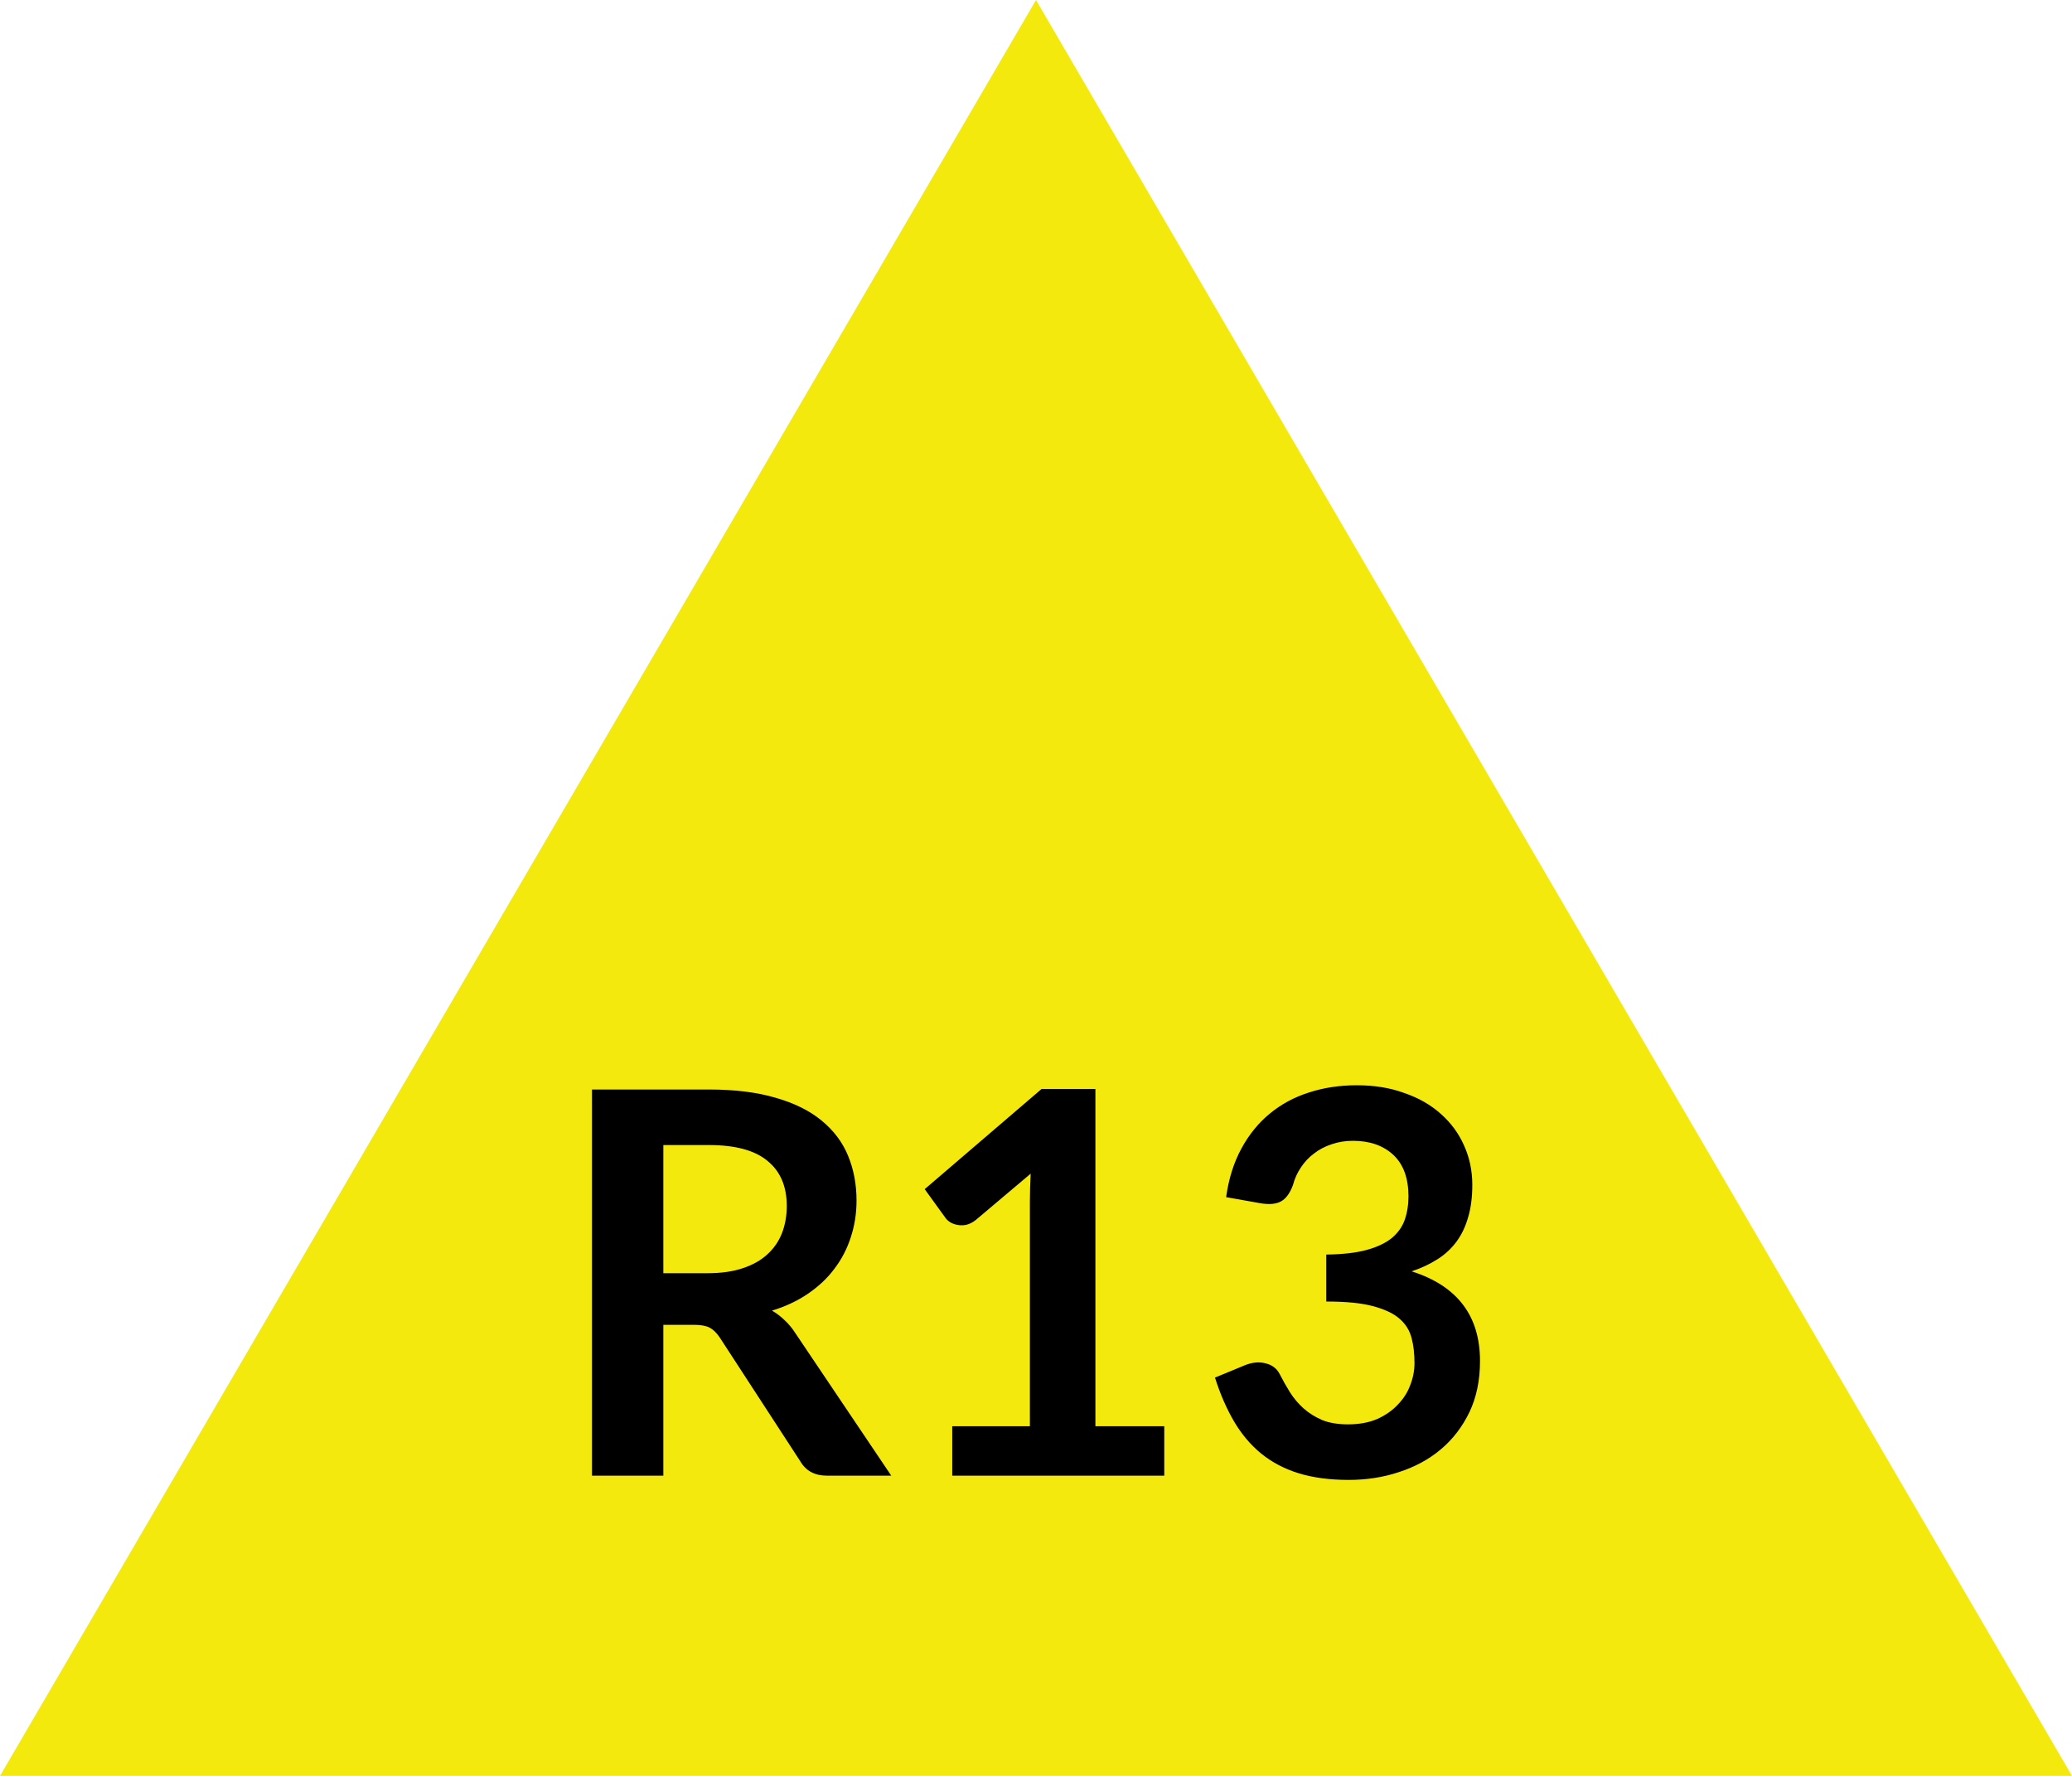 <svg width="21" height="18" viewBox="0 0 21 18" fill="none" xmlns="http://www.w3.org/2000/svg">
<path d="M10.5 0L21 18H0L10.5 0Z" fill="#F4E90C"/>
<path d="M7.174 12.905C7.31 12.905 7.428 12.888 7.529 12.854C7.631 12.82 7.714 12.773 7.778 12.713C7.845 12.652 7.894 12.58 7.926 12.497C7.958 12.414 7.974 12.322 7.974 12.223C7.974 12.025 7.909 11.872 7.778 11.766C7.649 11.659 7.452 11.606 7.185 11.606H6.723V12.905H7.174ZM9.033 14.957H8.38C8.257 14.957 8.167 14.908 8.111 14.811L7.295 13.557C7.264 13.511 7.23 13.477 7.193 13.457C7.157 13.438 7.103 13.428 7.032 13.428H6.723V14.957H6V11.043H7.185C7.448 11.043 7.674 11.071 7.862 11.127C8.051 11.181 8.206 11.258 8.326 11.357C8.448 11.457 8.538 11.575 8.595 11.714C8.652 11.852 8.681 12.003 8.681 12.169C8.681 12.301 8.661 12.425 8.622 12.543C8.584 12.66 8.529 12.766 8.455 12.862C8.384 12.958 8.294 13.041 8.187 13.114C8.081 13.186 7.96 13.243 7.824 13.284C7.871 13.311 7.914 13.344 7.953 13.382C7.992 13.418 8.028 13.461 8.06 13.511L9.033 14.957ZM11.8 14.456V14.957H9.651V14.456H10.438V12.175C10.438 12.084 10.441 11.991 10.446 11.896L9.888 12.367C9.855 12.392 9.823 12.408 9.791 12.415C9.76 12.421 9.731 12.421 9.702 12.415C9.675 12.41 9.651 12.401 9.63 12.388C9.608 12.374 9.592 12.359 9.581 12.342L9.372 12.053L10.556 11.038H11.102V14.456H11.8ZM12.427 12.134C12.453 11.946 12.505 11.782 12.582 11.641C12.659 11.499 12.755 11.381 12.87 11.287C12.986 11.191 13.119 11.12 13.267 11.073C13.418 11.024 13.579 11 13.751 11C13.93 11 14.091 11.026 14.234 11.079C14.38 11.129 14.503 11.2 14.605 11.292C14.707 11.383 14.785 11.489 14.839 11.612C14.894 11.734 14.922 11.867 14.922 12.009C14.922 12.134 14.908 12.244 14.879 12.34C14.852 12.434 14.813 12.516 14.761 12.586C14.709 12.656 14.645 12.716 14.568 12.764C14.491 12.813 14.404 12.854 14.307 12.886C14.54 12.96 14.713 13.073 14.828 13.225C14.943 13.376 15 13.566 15 13.796C15 13.991 14.964 14.163 14.893 14.313C14.821 14.462 14.724 14.589 14.602 14.691C14.481 14.793 14.339 14.869 14.178 14.921C14.019 14.974 13.849 15 13.67 15C13.475 15 13.305 14.977 13.16 14.932C13.015 14.887 12.889 14.82 12.781 14.732C12.674 14.644 12.582 14.535 12.507 14.407C12.432 14.279 12.367 14.131 12.314 13.963L12.607 13.842C12.684 13.809 12.755 13.801 12.821 13.817C12.889 13.832 12.939 13.868 12.969 13.926C13.001 13.989 13.036 14.051 13.074 14.112C13.113 14.174 13.16 14.229 13.214 14.277C13.267 14.324 13.33 14.363 13.402 14.394C13.475 14.423 13.562 14.437 13.662 14.437C13.775 14.437 13.873 14.419 13.958 14.383C14.042 14.345 14.112 14.296 14.167 14.237C14.225 14.177 14.267 14.111 14.293 14.039C14.322 13.965 14.336 13.891 14.336 13.817C14.336 13.723 14.327 13.639 14.307 13.563C14.287 13.485 14.246 13.419 14.183 13.365C14.121 13.311 14.03 13.269 13.912 13.238C13.796 13.207 13.639 13.192 13.442 13.192V12.716C13.605 12.714 13.74 12.699 13.848 12.67C13.955 12.641 14.04 12.601 14.103 12.551C14.167 12.498 14.212 12.436 14.237 12.364C14.262 12.292 14.275 12.212 14.275 12.126C14.275 11.942 14.224 11.802 14.122 11.706C14.02 11.611 13.883 11.563 13.713 11.563C13.634 11.563 13.562 11.575 13.496 11.598C13.429 11.62 13.369 11.651 13.316 11.693C13.264 11.732 13.22 11.779 13.184 11.834C13.148 11.888 13.121 11.947 13.104 12.012C13.073 12.095 13.033 12.15 12.983 12.177C12.934 12.204 12.865 12.211 12.776 12.196L12.427 12.134Z" fill="black"/>
</svg>
